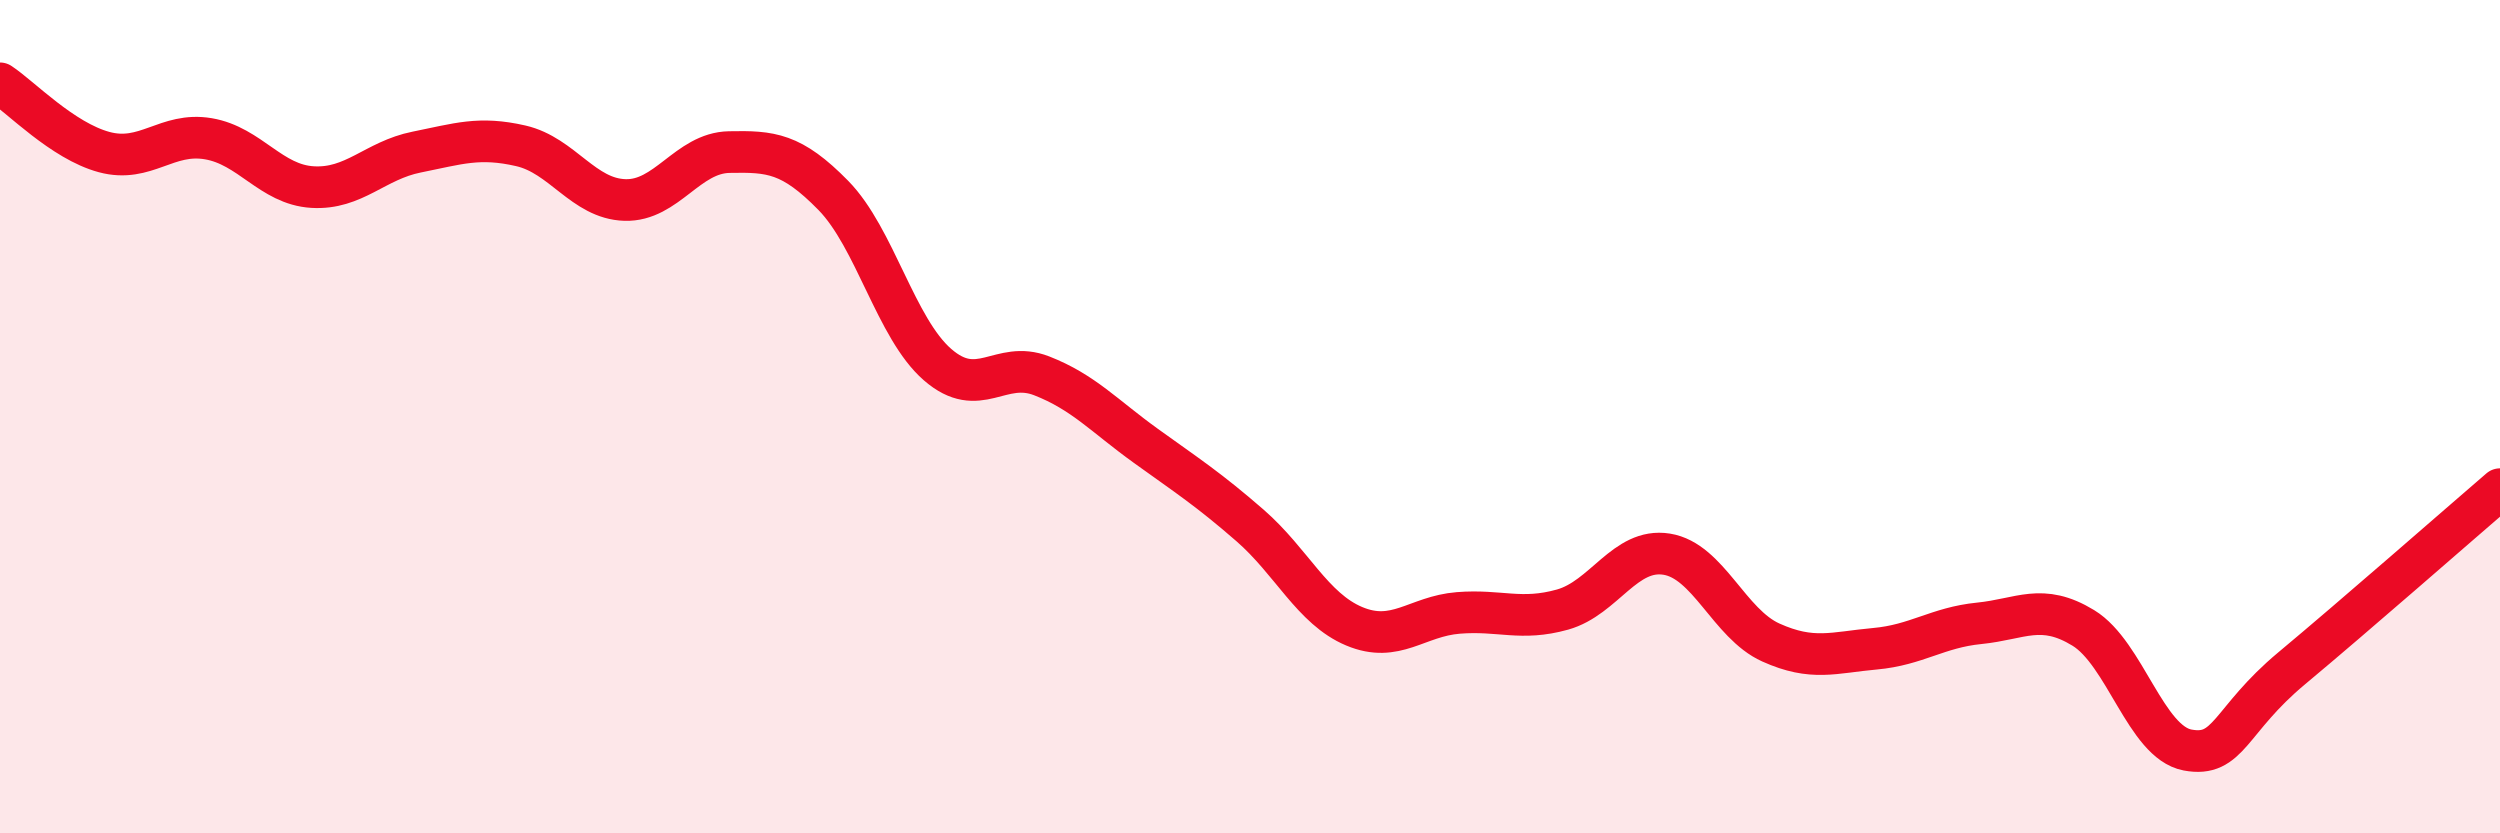 
    <svg width="60" height="20" viewBox="0 0 60 20" xmlns="http://www.w3.org/2000/svg">
      <path
        d="M 0,2 C 0.5,2.33 1.5,3.38 2.5,3.65 C 3.5,3.92 4,3.16 5,3.33 C 6,3.5 6.5,4.43 7.5,4.49 C 8.5,4.55 9,3.85 10,3.65 C 11,3.45 11.5,3.27 12.5,3.5 C 13.5,3.73 14,4.77 15,4.8 C 16,4.83 16.5,3.67 17.5,3.65 C 18.5,3.63 19,3.67 20,4.69 C 21,5.71 21.5,7.88 22.5,8.75 C 23.5,9.62 24,8.63 25,9.02 C 26,9.41 26.5,9.98 27.5,10.7 C 28.5,11.42 29,11.74 30,12.61 C 31,13.48 31.5,14.61 32.5,15.03 C 33.5,15.45 34,14.79 35,14.71 C 36,14.63 36.5,14.91 37.5,14.63 C 38.5,14.35 39,13.14 40,13.3 C 41,13.46 41.5,14.97 42.5,15.42 C 43.5,15.87 44,15.66 45,15.57 C 46,15.48 46.5,15.06 47.5,14.96 C 48.5,14.86 49,14.46 50,15.07 C 51,15.68 51.5,17.81 52.5,18 C 53.5,18.19 53.5,17.29 55,16.04 C 56.5,14.79 59,12.6 60,11.74L60 20L0 20Z"
        fill="#EB0A25"
        opacity="0.1"
        stroke-linecap="round"
        stroke-linejoin="round"
      />
      <path
        d="M 0,2 C 0.5,2.33 1.5,3.38 2.5,3.65 C 3.5,3.92 4,3.16 5,3.33 C 6,3.5 6.5,4.43 7.5,4.49 C 8.5,4.55 9,3.85 10,3.65 C 11,3.45 11.5,3.27 12.5,3.5 C 13.5,3.73 14,4.77 15,4.8 C 16,4.83 16.5,3.67 17.5,3.65 C 18.5,3.63 19,3.67 20,4.69 C 21,5.71 21.5,7.88 22.5,8.75 C 23.5,9.62 24,8.63 25,9.02 C 26,9.41 26.5,9.98 27.5,10.7 C 28.5,11.42 29,11.74 30,12.61 C 31,13.48 31.5,14.61 32.5,15.03 C 33.5,15.45 34,14.79 35,14.71 C 36,14.63 36.5,14.91 37.5,14.63 C 38.5,14.35 39,13.14 40,13.3 C 41,13.46 41.5,14.97 42.5,15.42 C 43.5,15.87 44,15.66 45,15.57 C 46,15.48 46.5,15.06 47.5,14.96 C 48.5,14.86 49,14.46 50,15.07 C 51,15.68 51.5,17.81 52.5,18 C 53.5,18.19 53.5,17.29 55,16.04 C 56.5,14.79 59,12.6 60,11.74"
        stroke="#EB0A25"
        stroke-width="1"
        fill="none"
        stroke-linecap="round"
        stroke-linejoin="round"
      />
    </svg>
  